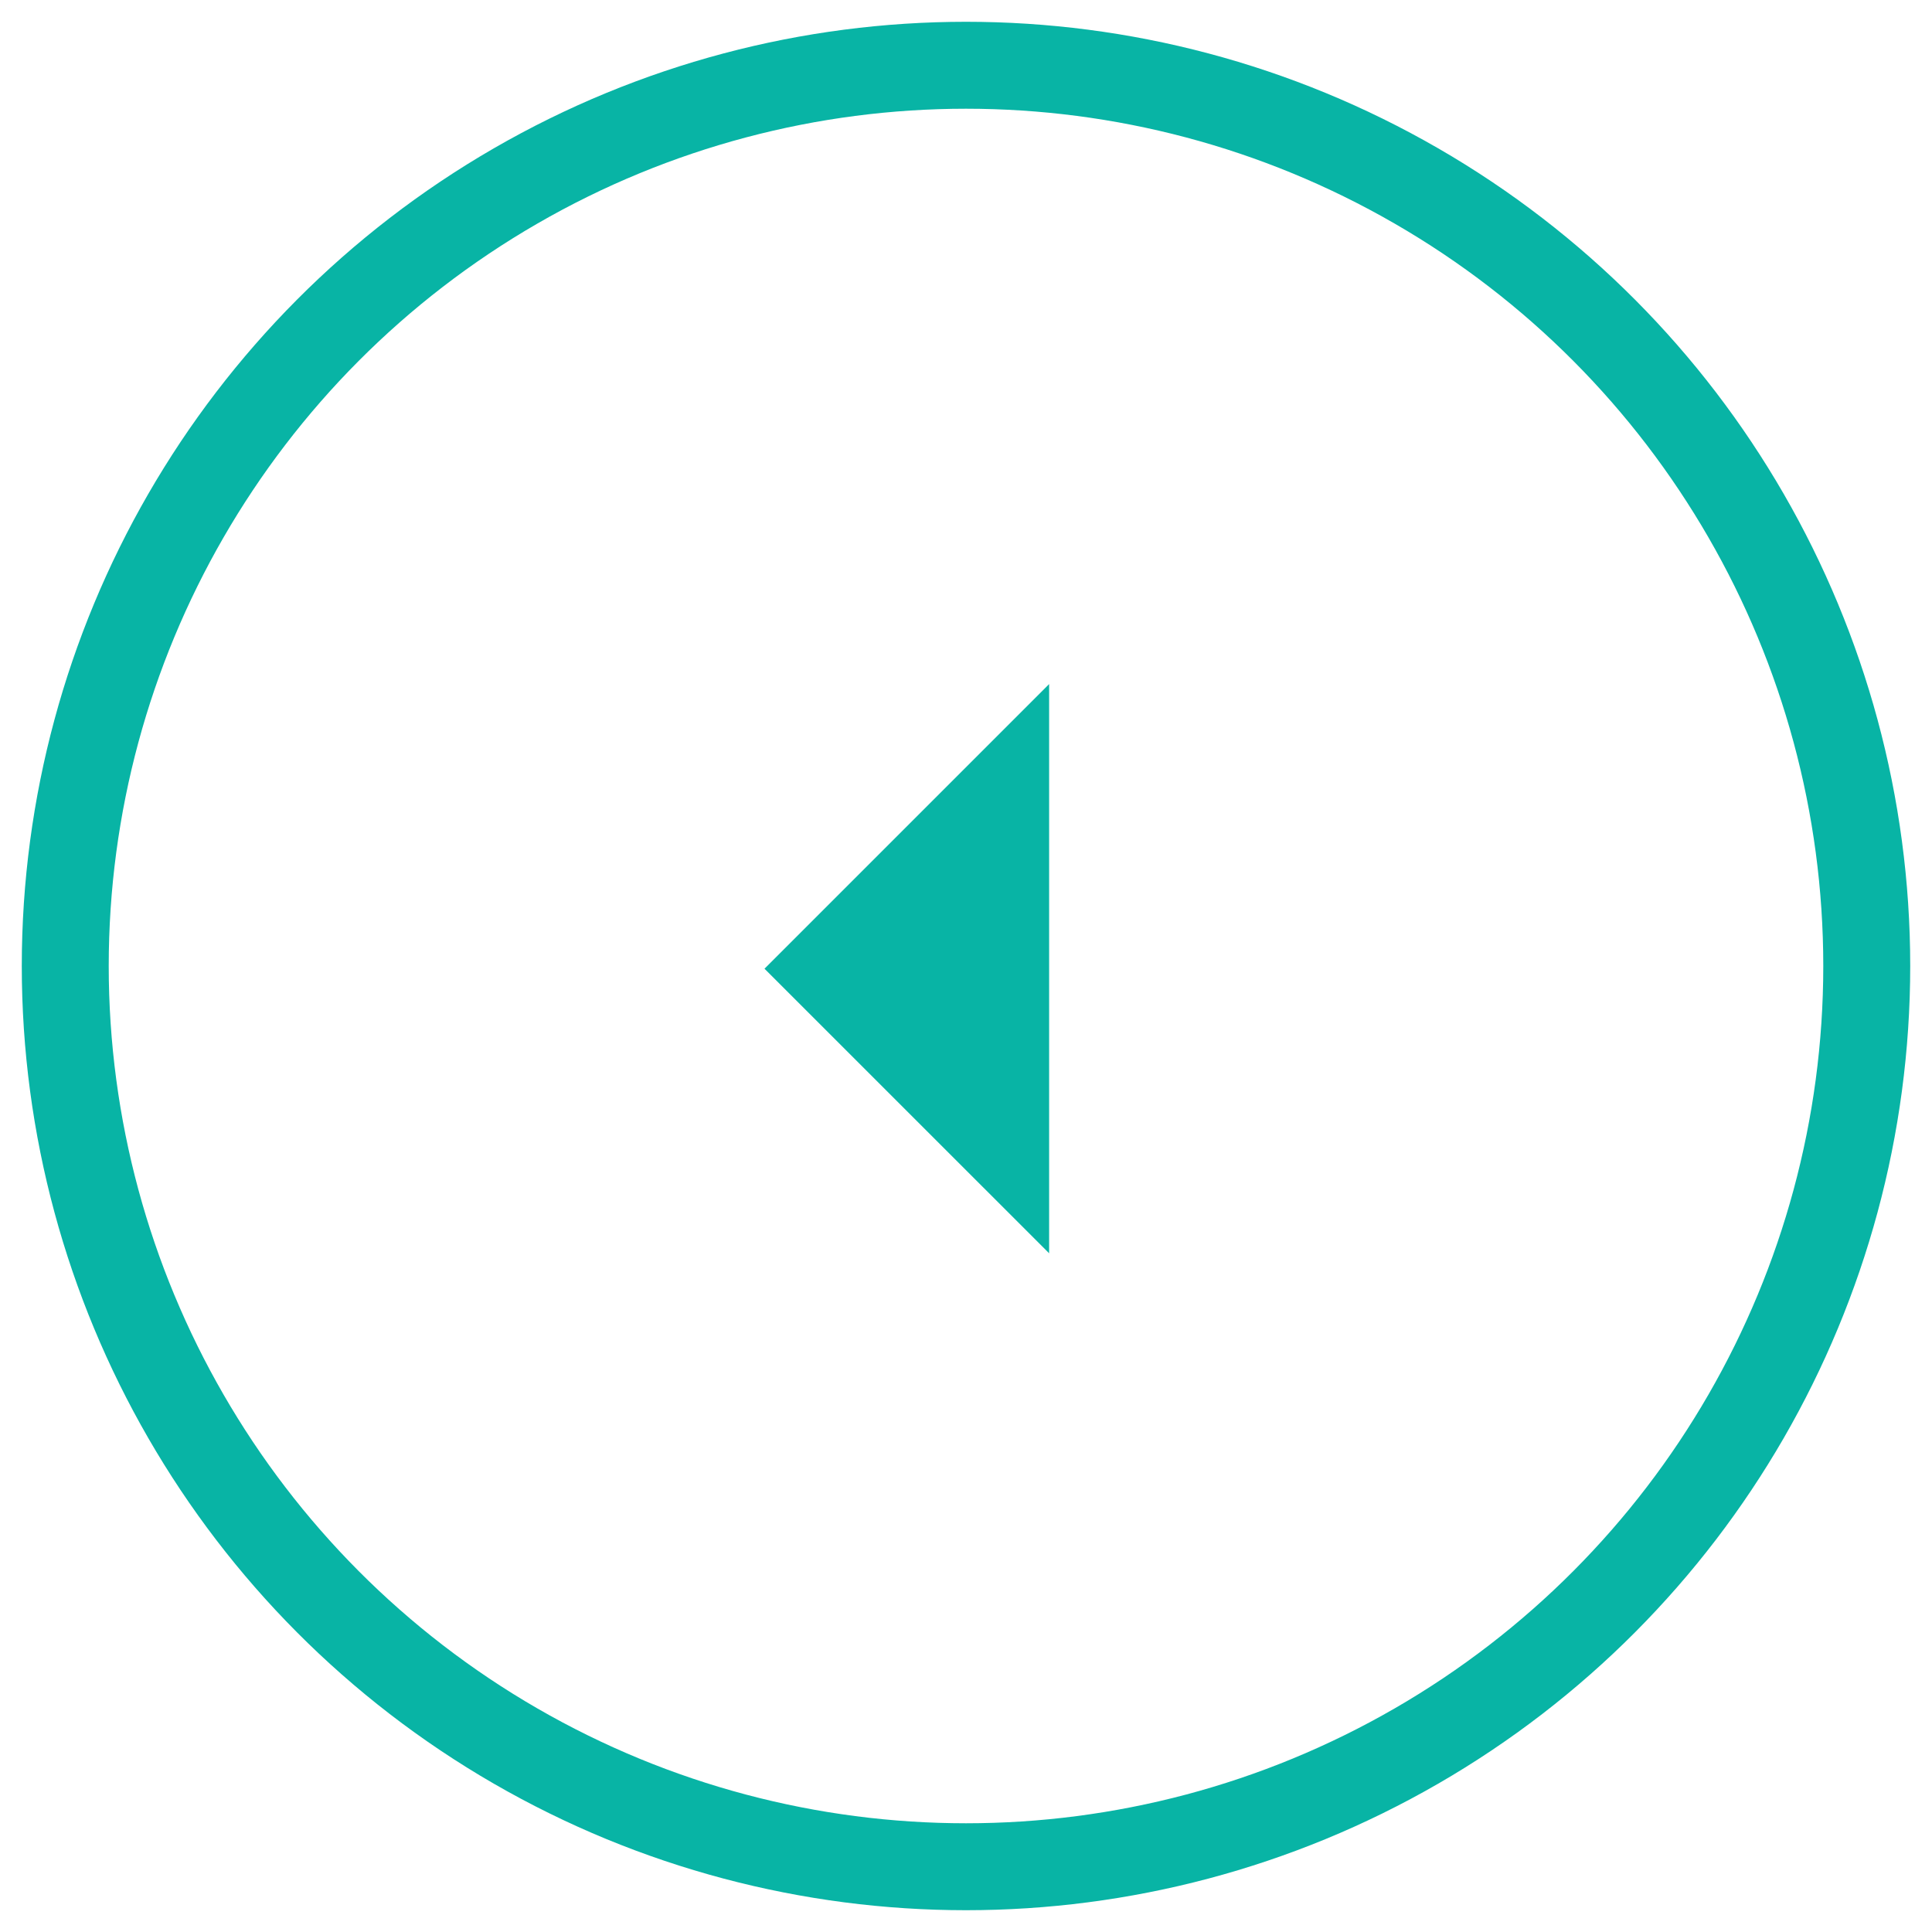 <svg width="60" height="60" viewBox="0 0 40 40" fill="none" xmlns="http://www.w3.org/2000/svg">
<circle cx="20" cy="20" r="18.649" stroke="#08B4A5" stroke-width="1.8"/>
<path d="M15.828 20.056L21.721 14.163L21.721 20.056L21.721 25.948L15.828 20.056Z" fill="#08B4A5"/>
</svg>
